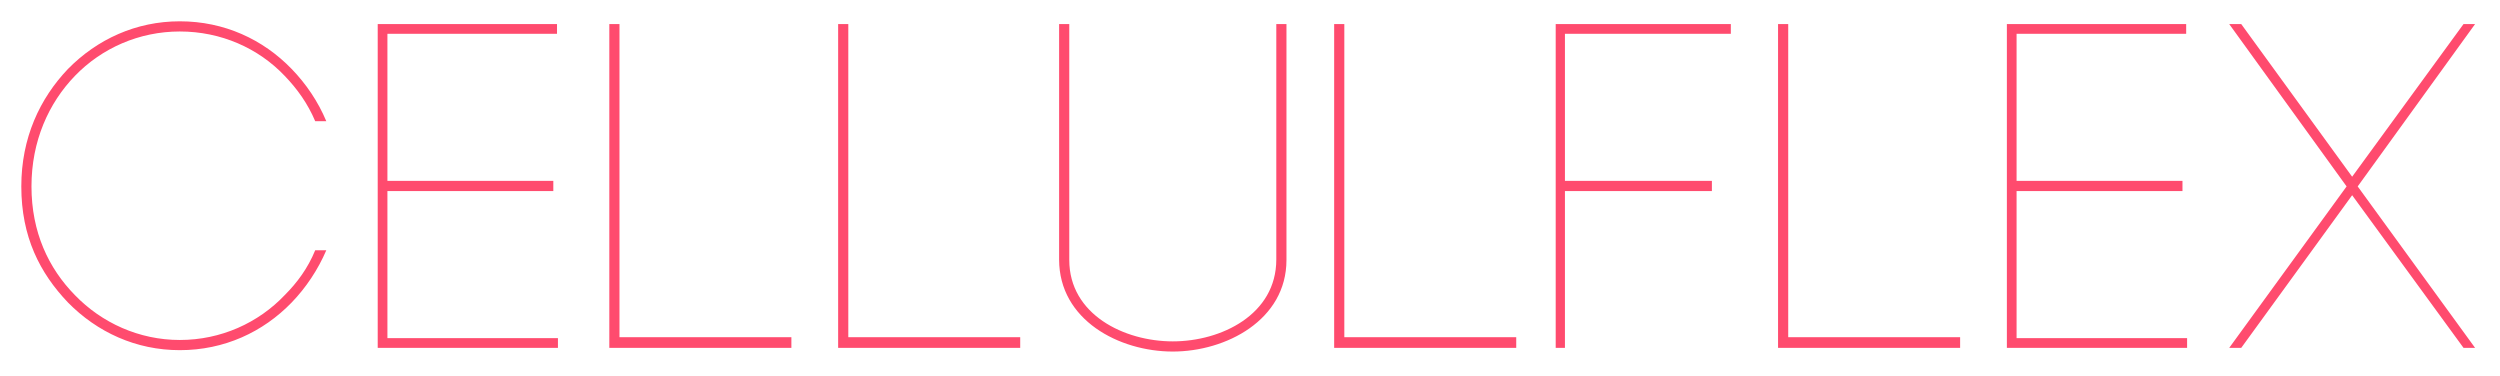 <svg 
 xmlns="http://www.w3.org/2000/svg"
 xmlns:xlink="http://www.w3.org/1999/xlink"
 width="704px" height="106px">
<defs>
<filter filterUnits="userSpaceOnUse" id="Filter_0" x="0px" y="0px" width="704px" height="106px"  >
    <feOffset in="SourceAlpha" dx="0" dy="0" />
    <feGaussianBlur result="blurOut" stdDeviation="2.449" />
    <feFlood flood-color="rgb(255, 255, 255)" result="floodOut" />
    <feComposite operator="atop" in="floodOut" in2="blurOut" />
    <feComponentTransfer><feFuncA type="linear" slope="1"/></feComponentTransfer>
    <feMerge>
    <feMergeNode/>
    <feMergeNode in="SourceGraphic"/>
  </feMerge>
</filter>

</defs>
<g filter="url(#Filter_0)">
<path fill-rule="evenodd"  fill="rgb(255, 75, 110)"
 d="M696.980,97.954 L693.726,97.954 L662.365,54.973 L631.134,97.954 L627.750,97.954 L660.803,52.498 L627.750,6.782 L631.134,6.782 L662.365,49.763 L693.726,6.782 L696.980,6.782 L663.927,52.498 L696.980,97.954 ZM565.136,6.782 L615.626,6.782 L615.626,9.517 L567.868,9.517 L567.868,50.935 L614.585,50.935 L614.585,53.801 L567.868,53.801 L567.868,95.219 L615.886,95.219 L615.886,97.954 L565.136,97.954 L565.136,6.782 ZM500.699,6.782 L503.562,6.782 L503.562,94.959 L551.970,94.959 L551.970,97.954 L500.699,97.954 L500.699,6.782 ZM440.688,50.935 L482.069,50.935 L482.069,53.801 L440.688,53.801 L440.688,97.954 L438.085,97.954 L438.085,6.782 L487.404,6.782 L487.404,9.517 L440.688,9.517 L440.688,50.935 ZM375.699,6.782 L378.561,6.782 L378.561,94.959 L426.970,94.959 L426.970,97.954 L375.699,97.954 L375.699,6.782 ZM330.257,98.996 C315.162,98.996 298.245,90.139 298.245,73.077 L298.245,6.782 L301.108,6.782 L301.108,73.208 C301.108,88.577 316.594,96.131 330.257,96.131 C343.921,96.131 359.406,88.577 359.406,73.077 L359.406,6.782 L362.269,6.782 L362.269,73.208 C362.269,90.139 345.222,98.996 330.257,98.996 ZM236.020,6.782 L238.883,6.782 L238.883,94.959 L287.291,94.959 L287.291,97.954 L236.020,97.954 L236.020,6.782 ZM171.583,6.782 L174.446,6.782 L174.446,94.959 L222.854,94.959 L222.854,97.954 L171.583,97.954 L171.583,6.782 ZM106.365,6.782 L156.855,6.782 L156.855,9.517 L109.098,9.517 L109.098,50.935 L155.814,50.935 L155.814,53.801 L109.098,53.801 L109.098,95.219 L157.116,95.219 L157.116,97.954 L106.365,97.954 L106.365,6.782 ZM50.635,95.739 C62.217,95.739 72.757,90.921 80.175,83.106 C83.688,79.589 86.681,75.552 88.763,70.472 L91.887,70.472 C89.544,75.942 86.161,81.022 82.127,85.190 C74.059,93.526 63.128,98.605 50.635,98.605 C38.273,98.605 27.342,93.526 19.144,85.190 C11.206,76.854 6.001,66.695 6.001,52.498 C6.001,38.821 11.206,27.752 19.144,19.415 C27.342,11.080 38.273,6.000 50.635,6.000 C63.128,6.000 74.059,11.080 82.127,19.415 C86.161,23.583 89.544,28.532 91.887,34.134 L88.763,34.134 C86.681,29.184 83.688,25.016 80.175,21.370 C72.757,13.555 62.217,8.866 50.635,8.866 C39.184,8.866 28.643,13.555 21.096,21.370 C13.678,29.054 8.864,39.734 8.864,52.498 C8.864,65.392 13.678,75.552 21.096,83.106 C28.643,90.921 39.184,95.739 50.635,95.739 Z"/>
</g>
</svg>